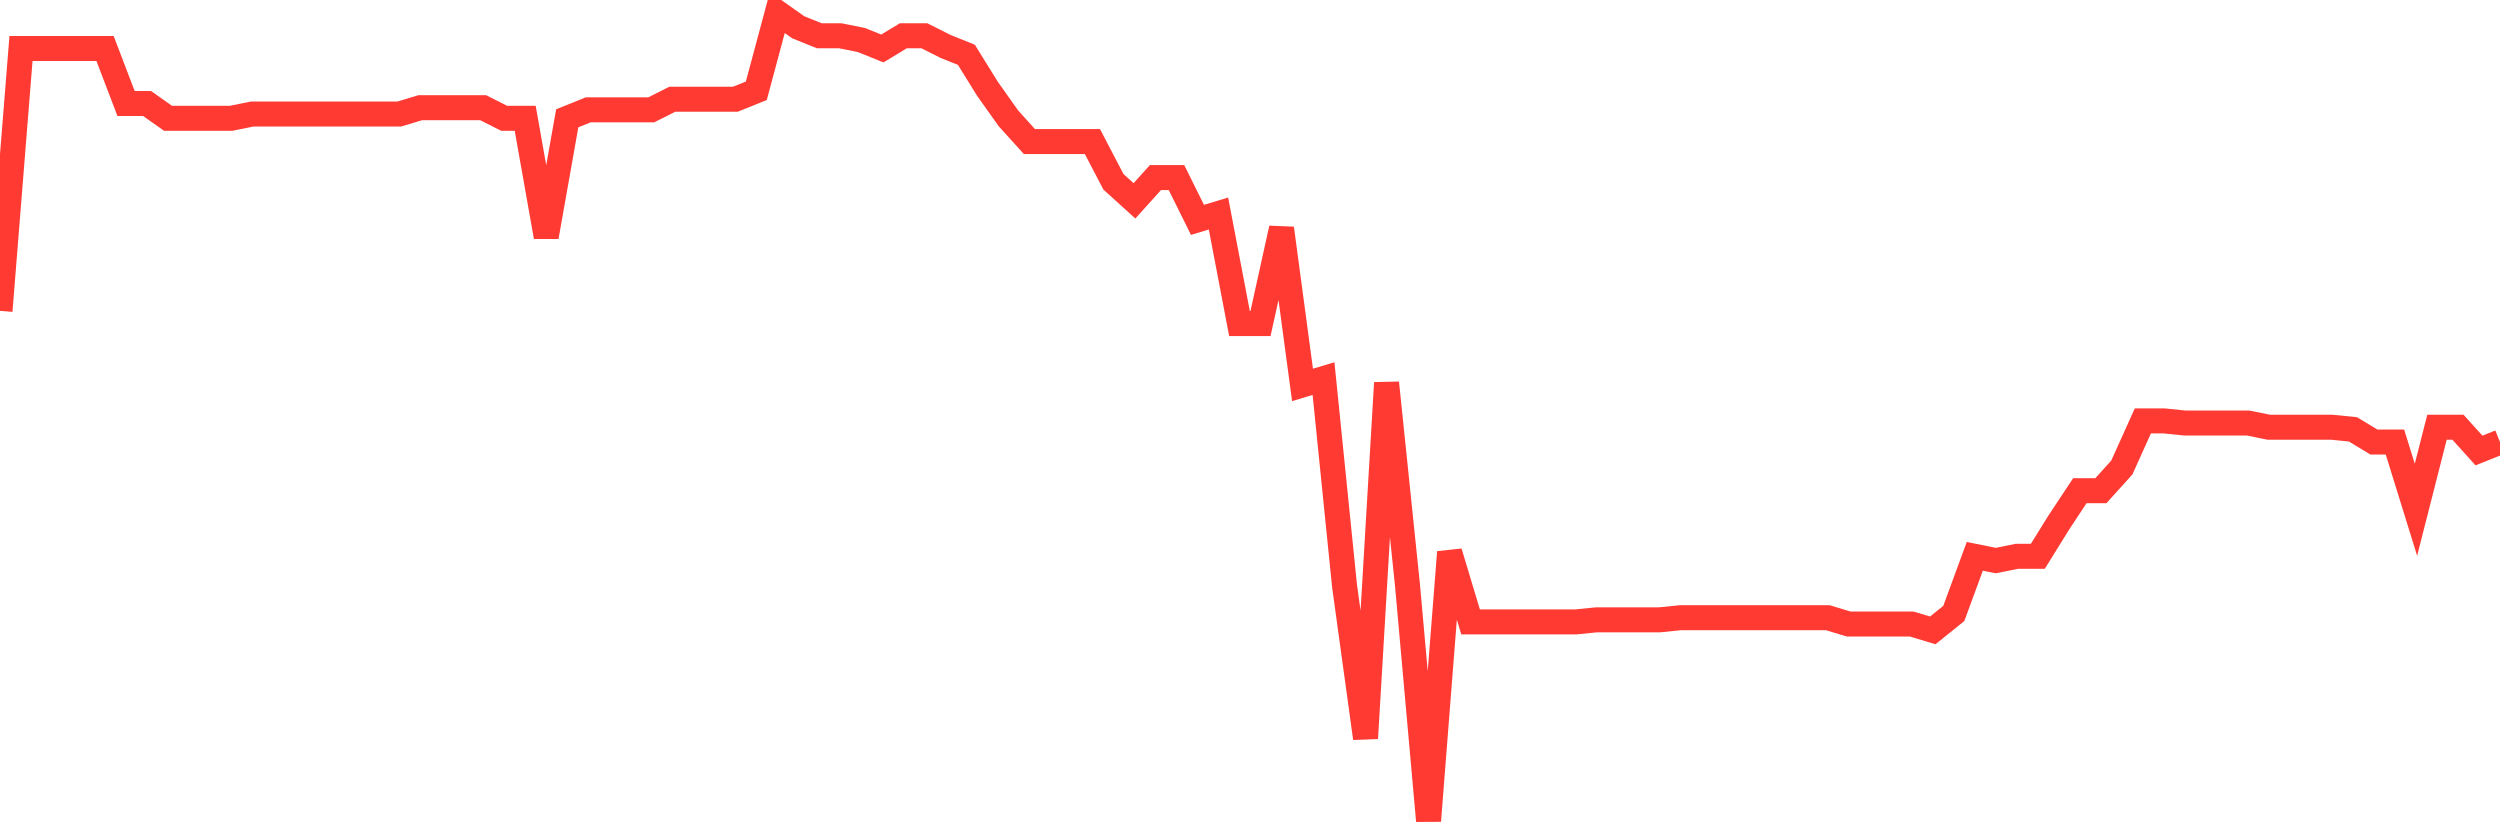 <svg
  xmlns="http://www.w3.org/2000/svg"
  xmlns:xlink="http://www.w3.org/1999/xlink"
  width="120"
  height="40"
  viewBox="0 0 120 40"
  preserveAspectRatio="none"
>
  <polyline
    points="0,14.921 1.008,2.327 2.017,2.327 3.025,2.327 4.034,2.327 5.042,2.327 6.05,4.968 7.059,4.968 8.067,5.679 9.076,5.679 10.084,5.679 11.092,5.679 12.101,5.475 13.109,5.475 14.118,5.475 15.126,5.475 16.134,5.475 17.143,5.475 18.151,5.475 19.16,5.475 20.168,5.171 21.176,5.171 22.185,5.171 23.193,5.171 24.202,5.679 25.21,5.679 26.218,11.366 27.227,5.679 28.235,5.272 29.244,5.272 30.252,5.272 31.261,5.272 32.269,4.764 33.277,4.764 34.286,4.764 35.294,4.764 36.303,4.358 37.311,0.6 38.319,1.311 39.328,1.717 40.336,1.717 41.345,1.92 42.353,2.327 43.361,1.717 44.37,1.717 45.378,2.225 46.387,2.631 47.395,4.257 48.403,5.679 49.412,6.796 50.42,6.796 51.429,6.796 52.437,6.796 53.445,8.726 54.454,9.64 55.462,8.523 56.471,8.523 57.479,10.554 58.487,10.249 59.496,15.531 60.504,15.531 61.513,10.96 62.521,18.476 63.529,18.172 64.538,28.126 65.546,35.439 66.555,18.375 67.563,28.126 68.571,39.4 69.58,26.501 70.588,29.852 71.597,29.852 72.605,29.852 73.613,29.852 74.622,29.852 75.63,29.852 76.639,29.751 77.647,29.751 78.655,29.751 79.664,29.751 80.672,29.649 81.681,29.649 82.689,29.649 83.697,29.649 84.706,29.649 85.714,29.649 86.723,29.649 87.731,29.649 88.739,29.954 89.748,29.954 90.756,29.954 91.765,29.954 92.773,30.259 93.782,29.446 94.79,26.704 95.798,26.907 96.807,26.704 97.815,26.704 98.824,25.079 99.832,23.555 100.84,23.555 101.849,22.438 102.857,20.203 103.866,20.203 104.874,20.305 105.882,20.305 106.891,20.305 107.899,20.305 108.908,20.508 109.916,20.508 110.924,20.508 111.933,20.508 112.941,20.609 113.95,21.219 114.958,21.219 115.966,24.469 116.975,20.508 117.983,20.508 118.992,21.625 120,21.219"
    fill="none"
    stroke="#ff3a33"
    stroke-width="1.2"
  >
  </polyline>
</svg>